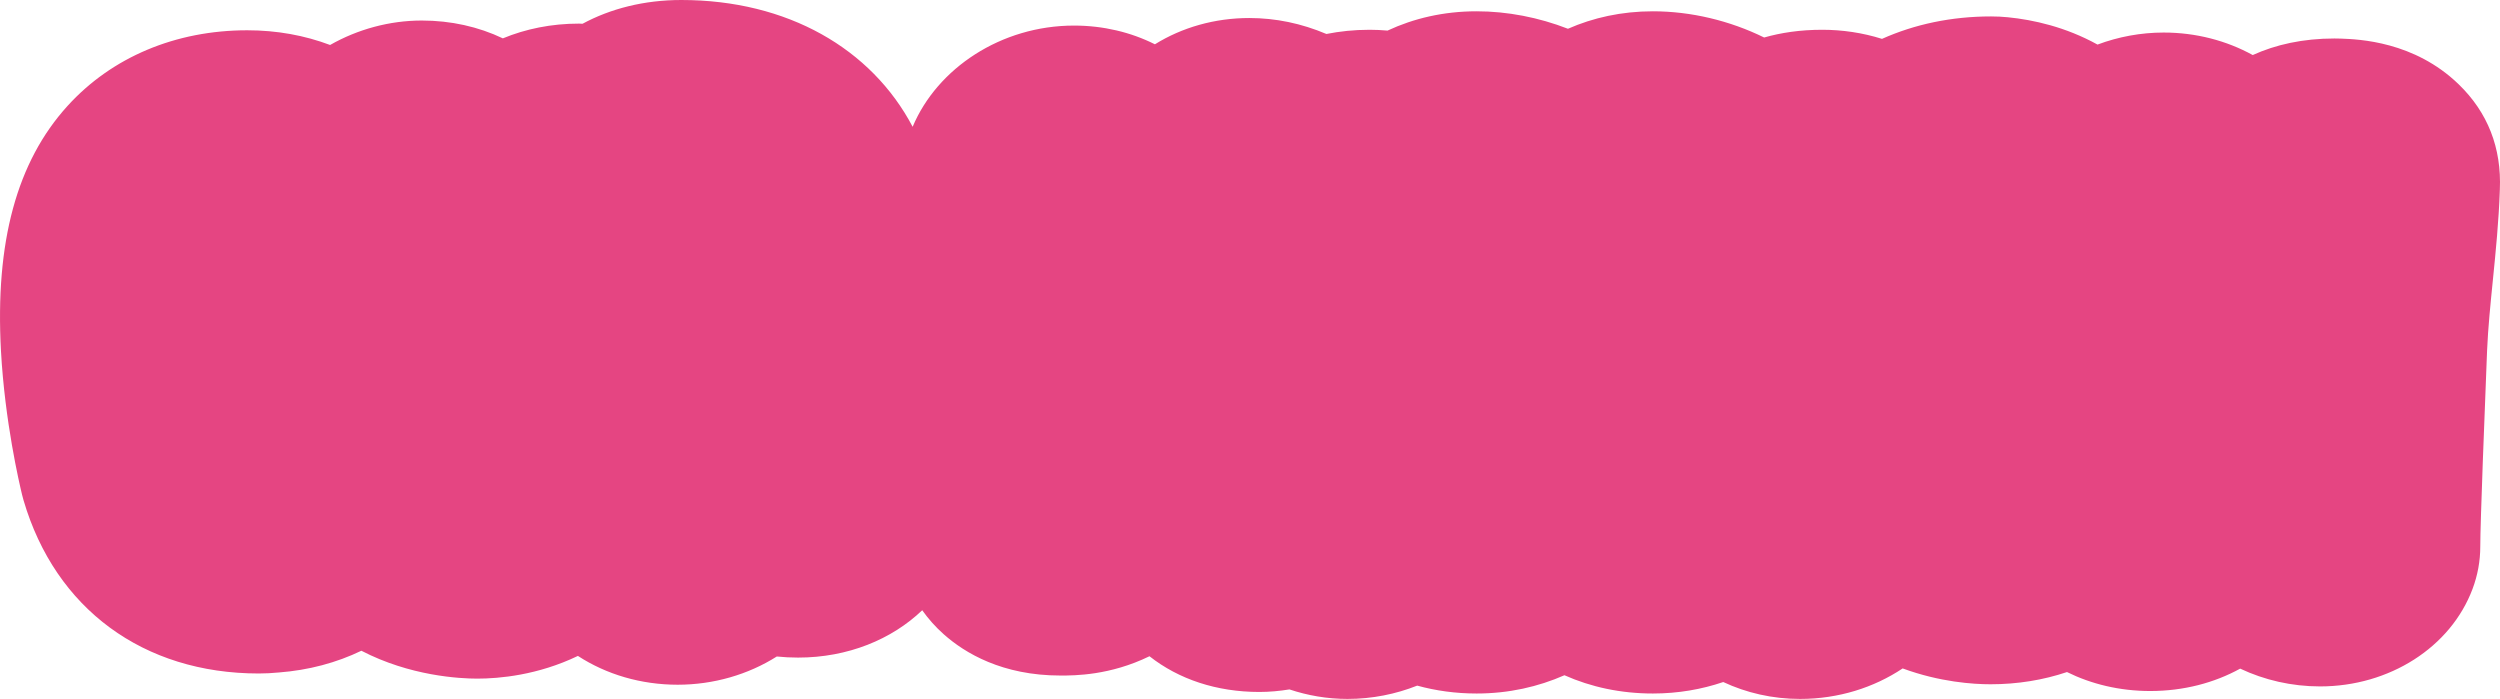 <!-- Generator: Adobe Illustrator 19.2.0, SVG Export Plug-In  -->
<svg version="1.1"
	 xmlns="http://www.w3.org/2000/svg" xmlns:xlink="http://www.w3.org/1999/xlink" xmlns:a="http://ns.adobe.com/AdobeSVGViewerExtensions/3.0/"
	 x="0px" y="0px" width="272.82px" height="76.272px" viewBox="0 0 272.82 76.272"
	 style="enable-background:new 0 0 272.82 76.272;" xml:space="preserve">
<style type="text/css">
	.st0{fill:#E54582;}
</style>
<defs>
</defs>
<path class="st0" d="M268.31,9.199c-4.847-4.692-10.891-4.914-12.878-4.987c-0.227-0.008-0.454-0.012-0.681-0.012
	c-3.442,0-6.421,0.672-8.914,1.807c-2.872-1.579-6.203-2.456-9.722-2.456c-2.49,0-4.944,0.46-7.216,1.313
	c-3.488-1.927-7.011-2.706-9.787-2.981c-0.608-0.061-1.218-0.091-1.83-0.091c-4.334,0-8.344,0.858-11.903,2.449
	c-2.111-0.667-4.335-0.993-6.518-0.993c-2.418,0-4.51,0.321-6.343,0.844c-3.744-1.841-7.992-2.86-12.138-2.86
	c-3.423,0-6.527,0.699-9.273,1.906c-3.174-1.235-6.604-1.906-9.966-1.906c-3.61,0-6.867,0.774-9.722,2.106
	c-0.65-0.057-1.301-0.09-1.948-0.09c-1.736,0-3.294,0.175-4.723,0.459c-2.715-1.151-5.532-1.741-8.414-1.741
	c-3.775,0-7.342,1.029-10.3,2.867c-2.619-1.316-5.634-2.043-8.825-2.043c-7.964,0-14.94,4.672-17.613,11.045
	C95.105,5.315,85.948,0,74.348,0c-4.052,0-7.732,0.947-10.777,2.593c-0.129-0.003-0.255-0.017-0.385-0.017
	c-3.006,0-5.823,0.577-8.311,1.61c-2.662-1.272-5.68-1.946-8.848-1.946c-3.512,0-6.998,0.955-10.005,2.668
	c-2.783-1.047-5.808-1.604-9.043-1.604c-7.809,0-14.771,2.93-19.604,8.248c-5.545,6.102-7.923,14.857-7.268,26.766
	c0.422,7.669,1.996,14.42,2.307,15.695c0.048,0.2,0.102,0.399,0.16,0.596C6.05,66.436,15.645,73.497,28.239,73.497
	c0.794,0,1.46-0.046,2.003-0.097c0.058-0.004,0.115-0.008,0.173-0.012c3.291-0.252,6.308-1.068,9.022-2.373
	c5.314,2.761,10.728,3.043,12.646,3.043c2.383,0,6.6-0.369,10.982-2.479c3.101,2.018,6.886,3.144,10.887,3.144
	c3.918,0,7.698-1.106,10.818-3.08c0.757,0.079,1.532,0.119,2.322,0.119c5.431,0,10.224-1.982,13.549-5.167
	c0.663,0.935,1.439,1.814,2.349,2.623c2.309,2.054,6.392,4.503,12.736,4.503c1.53,0,5.399,0,9.715-2.106
	c3.184,2.509,7.323,3.898,11.986,3.898c1.124,0,2.219-0.105,3.288-0.278c1.971,0.66,4.099,1.038,6.331,1.038
	c2.711,0,5.281-0.527,7.611-1.452c2.033,0.559,4.203,0.861,6.485,0.861c3.522,0,6.729-0.74,9.583-1.994
	c2.885,1.286,6.139,1.994,9.656,1.994c2.758,0,5.321-0.455,7.675-1.253c2.501,1.174,5.352,1.844,8.38,1.844
	c4.198,0,8.068-1.241,11.199-3.329c4.06,1.493,7.71,1.729,9.584,1.729c2.962,0,5.761-0.463,8.348-1.333
	c2.654,1.312,5.744,2.069,9.083,2.069c3.643,0,7.002-0.891,9.817-2.444c2.643,1.25,5.631,1.942,8.724,1.942
	c7.56-0.001,14.243-4.273,16.631-10.631c0.56-1.492,0.846-3.054,0.846-4.627c0-2.596,0.512-15.553,0.681-19.81l0.064-1.632
	c0.105-2.416,0.358-4.942,0.627-7.617c0.318-3.175,0.648-6.458,0.764-9.903C272.999,16.139,271.487,12.275,268.31,9.199z"/>
</svg>
